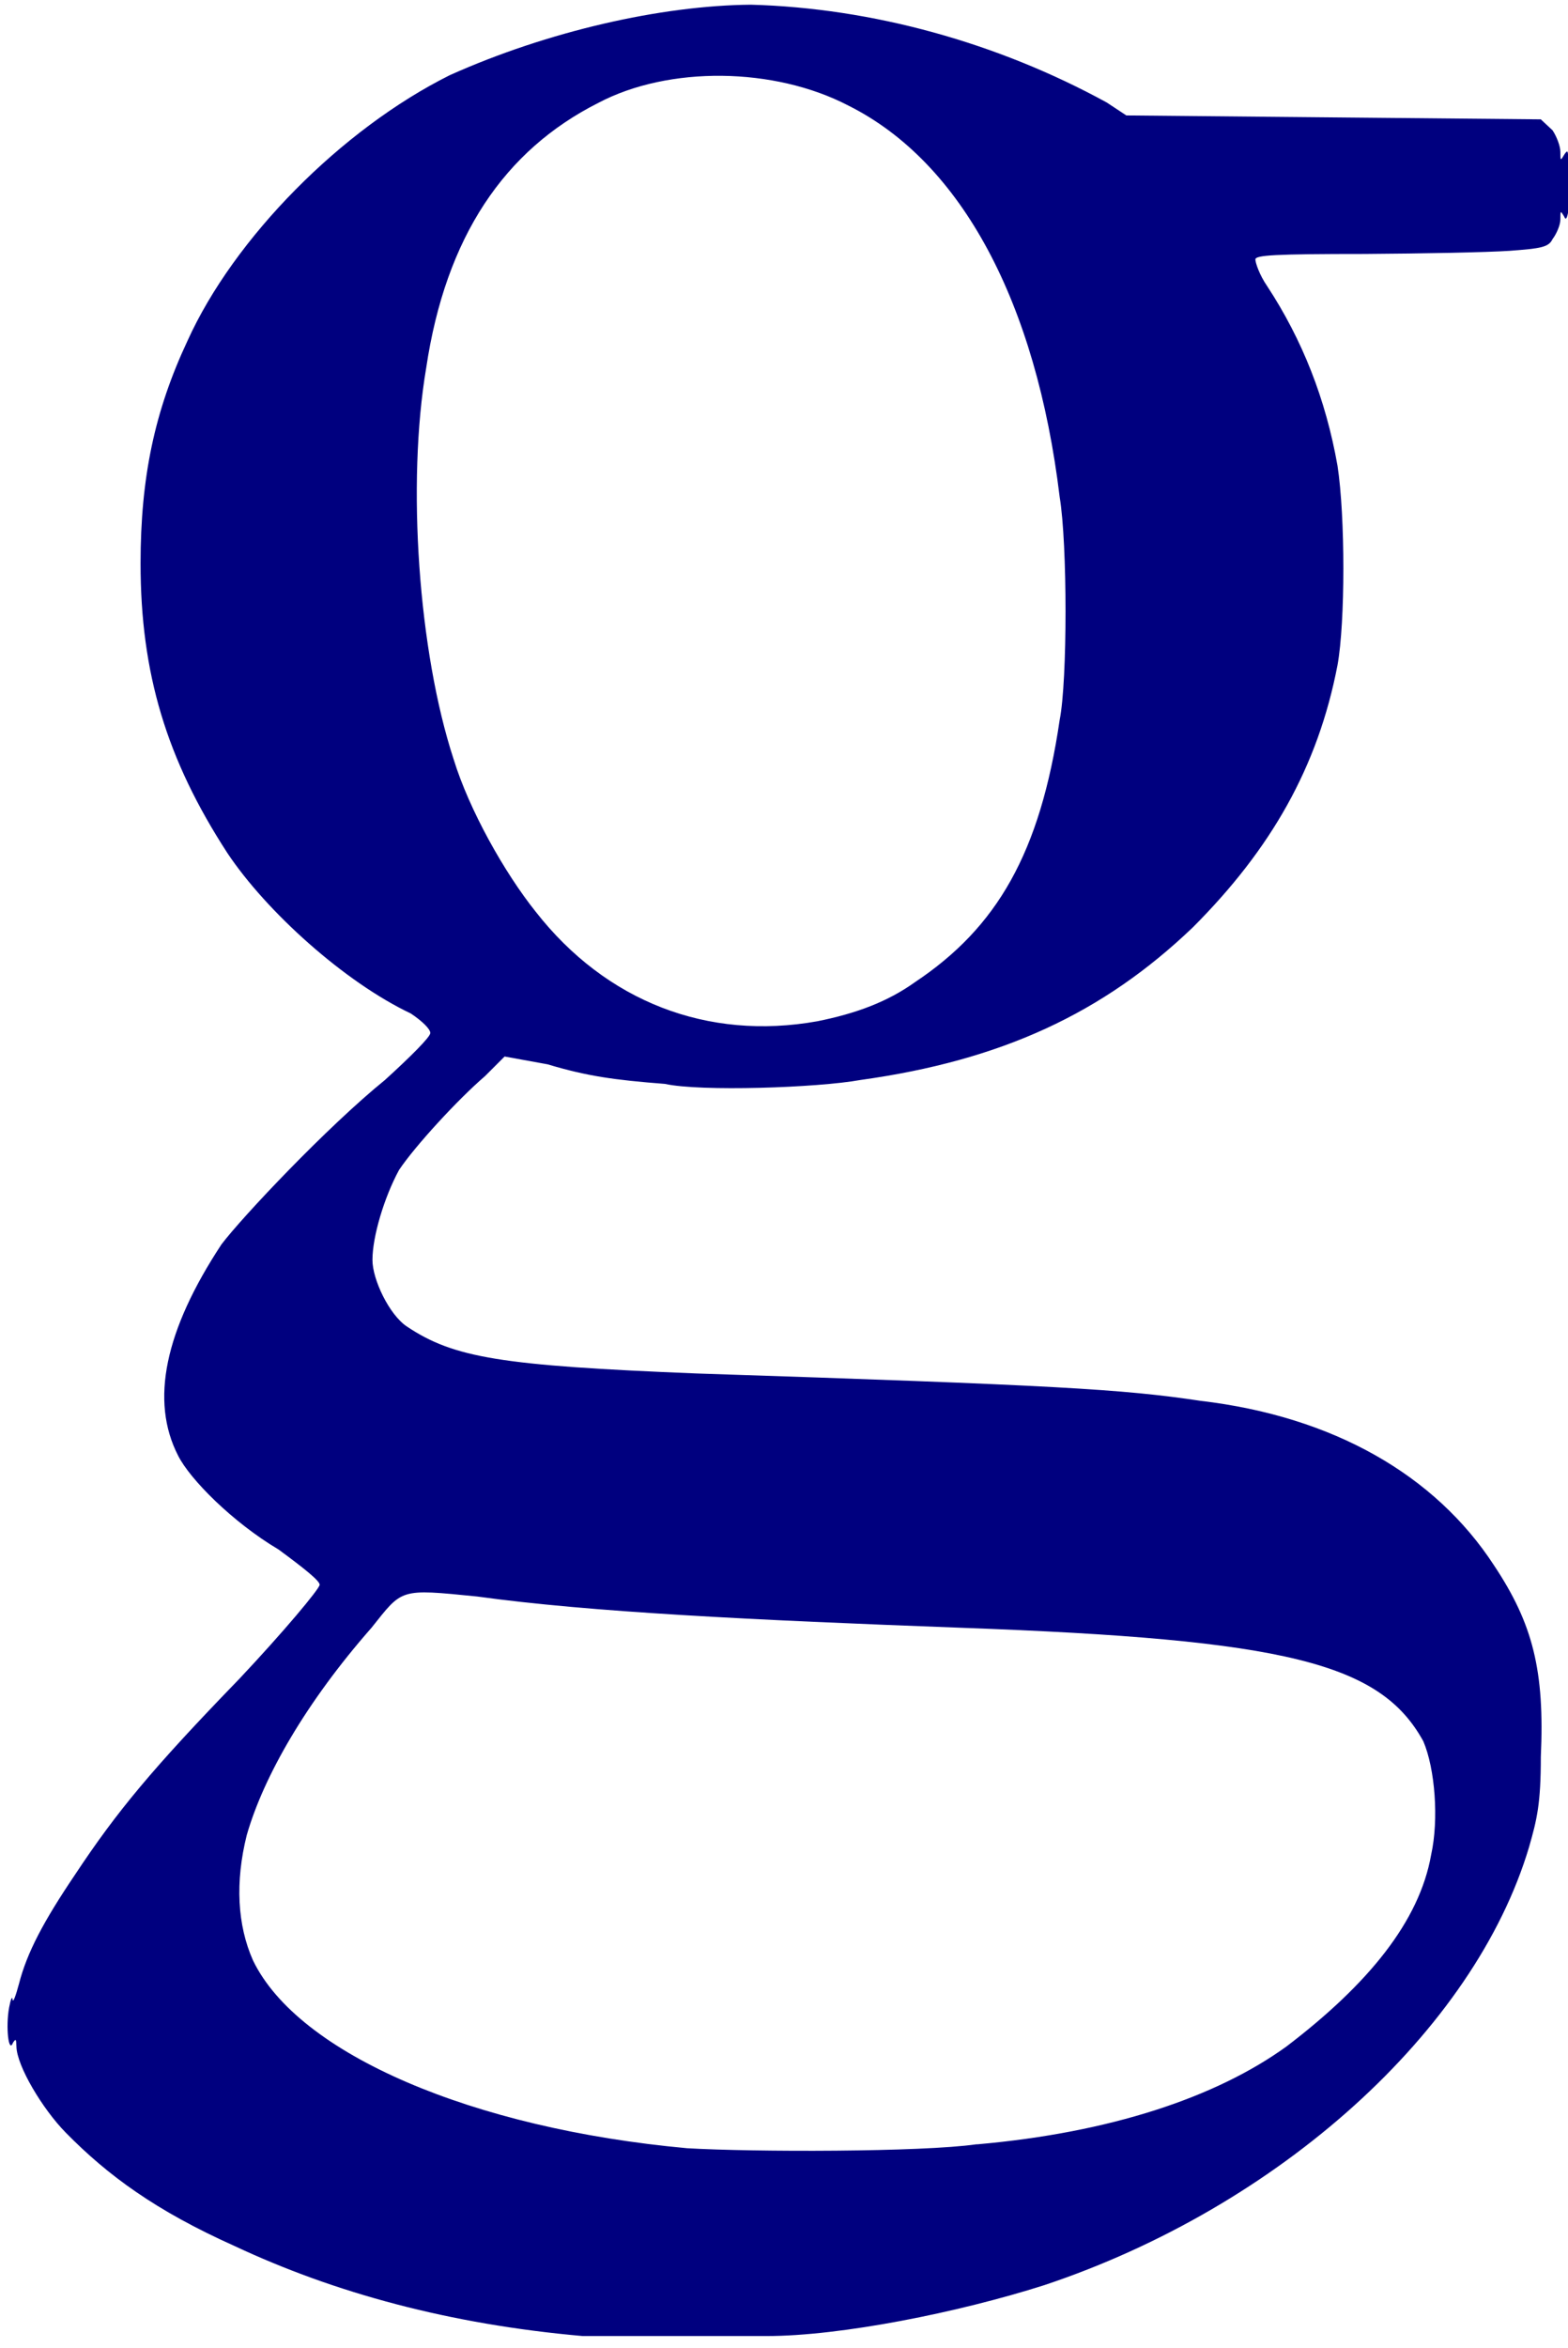 <!-- Created with Inkscape (http://www.inkscape.org/) -->
<svg xmlns:rdf="http://www.w3.org/1999/02/22-rdf-syntax-ns#" xmlns="http://www.w3.org/2000/svg" version="1.0" xmlns:cc="http://creativecommons.org/ns#" xmlns:dc="http://purl.org/dc/elements/1.1/" viewBox="0 0 401 600">

 <defs></defs>
 <path fill="#00007f" d="M149,597c-34-3-63.4-11-89-23-20.1-9-32.4-18-43.2-29-5.9-6-12.5-17-12.6-22-0.06-2-0.16-2-0.86-1-1.13,3-1.93-4-1-9,0.38-2,0.78-3,0.88-2s0.83-1,1.63-4c2.05-8,6.29-16,14.4-28,10.6-16,19.7-27,42-50,11.3-12,20.5-23,20.5-24s-3.7-4-10.5-9c-11.8-7-22.7-18-25.7-24-7.2-14-3.4-32,11.1-54,5.3-7,27-30,41.8-42,6.6-6,11.6-11,11.6-12s-2-3-5-5c-16.9-8-36.9-26-46.9-41-15.6-24-22.2-46-22.2-74,0-22,3.6-39,12-56.9,11.9-26.3,39.4-54.1,67.1-67.9,25-11.2,54-17.8,77-18,31,0.85,63,9.67,91,25l5,3.3,53,0.5,53,0.5,3,2.8c1,1.5,2,4,2,5.5,0,2.3,0,2.4,1,0.7,1-1.5,1-0.9,1,2.6,1,6.3,0,16-1,13.3-1-1.7-1-1.6-1,0.7,0,1.4-1,3.7-2,5-1,2.1-3,2.4-11,3-6,0.4-22,0.7-37,0.8-23,0-28,0.3-28,1.4,0,0.8,1,3.9,3,6.8,9,13.7,15,28.9,18,45.9,2,13,2,40,0,51-5,26-17,47-37,67-23,22-49,34-85,39-11,2-41,3-50,1-13-1-20-2-30-5l-11-2-5,5c-7,6-18,18-22,24-3.8,7-6.8,17-6.8,23,0,5,4.3,14,8.8,17,12,8,24,10,74,12,92,3,109,4,129,7,34,4,60,19,75,42,10,15,13,27,12,49,0,12-1,16-3,23-14,47-64,92-124,112-22,7-52,13-71,13h-47zm101-49c34-3,61-12,79-25,21-16,34-32,37-49,2-9,1-22-2-29-11-20-35-26-118-29-54-2-95-4-124-8-20-2-19-2-27,8-16.7,19-27.6,38-31.9,53-3,12-2.4,23,1.6,32,11.6,24,56.3,43,111,48,17,1,60,1,74-1zm-41-287c10-2,18-5,25-10,21-14,32-33,37-67,2-10,2-45,0-57-6-49.6-25-85.5-54-100-19-9.9-46-10.2-64-0.7-24,12.1-39,34.2-44,67.7-5,29.5-2,72.5,7,100,4,13,13,29,21,39,18,23,44,33,72,28z"/>
</svg>